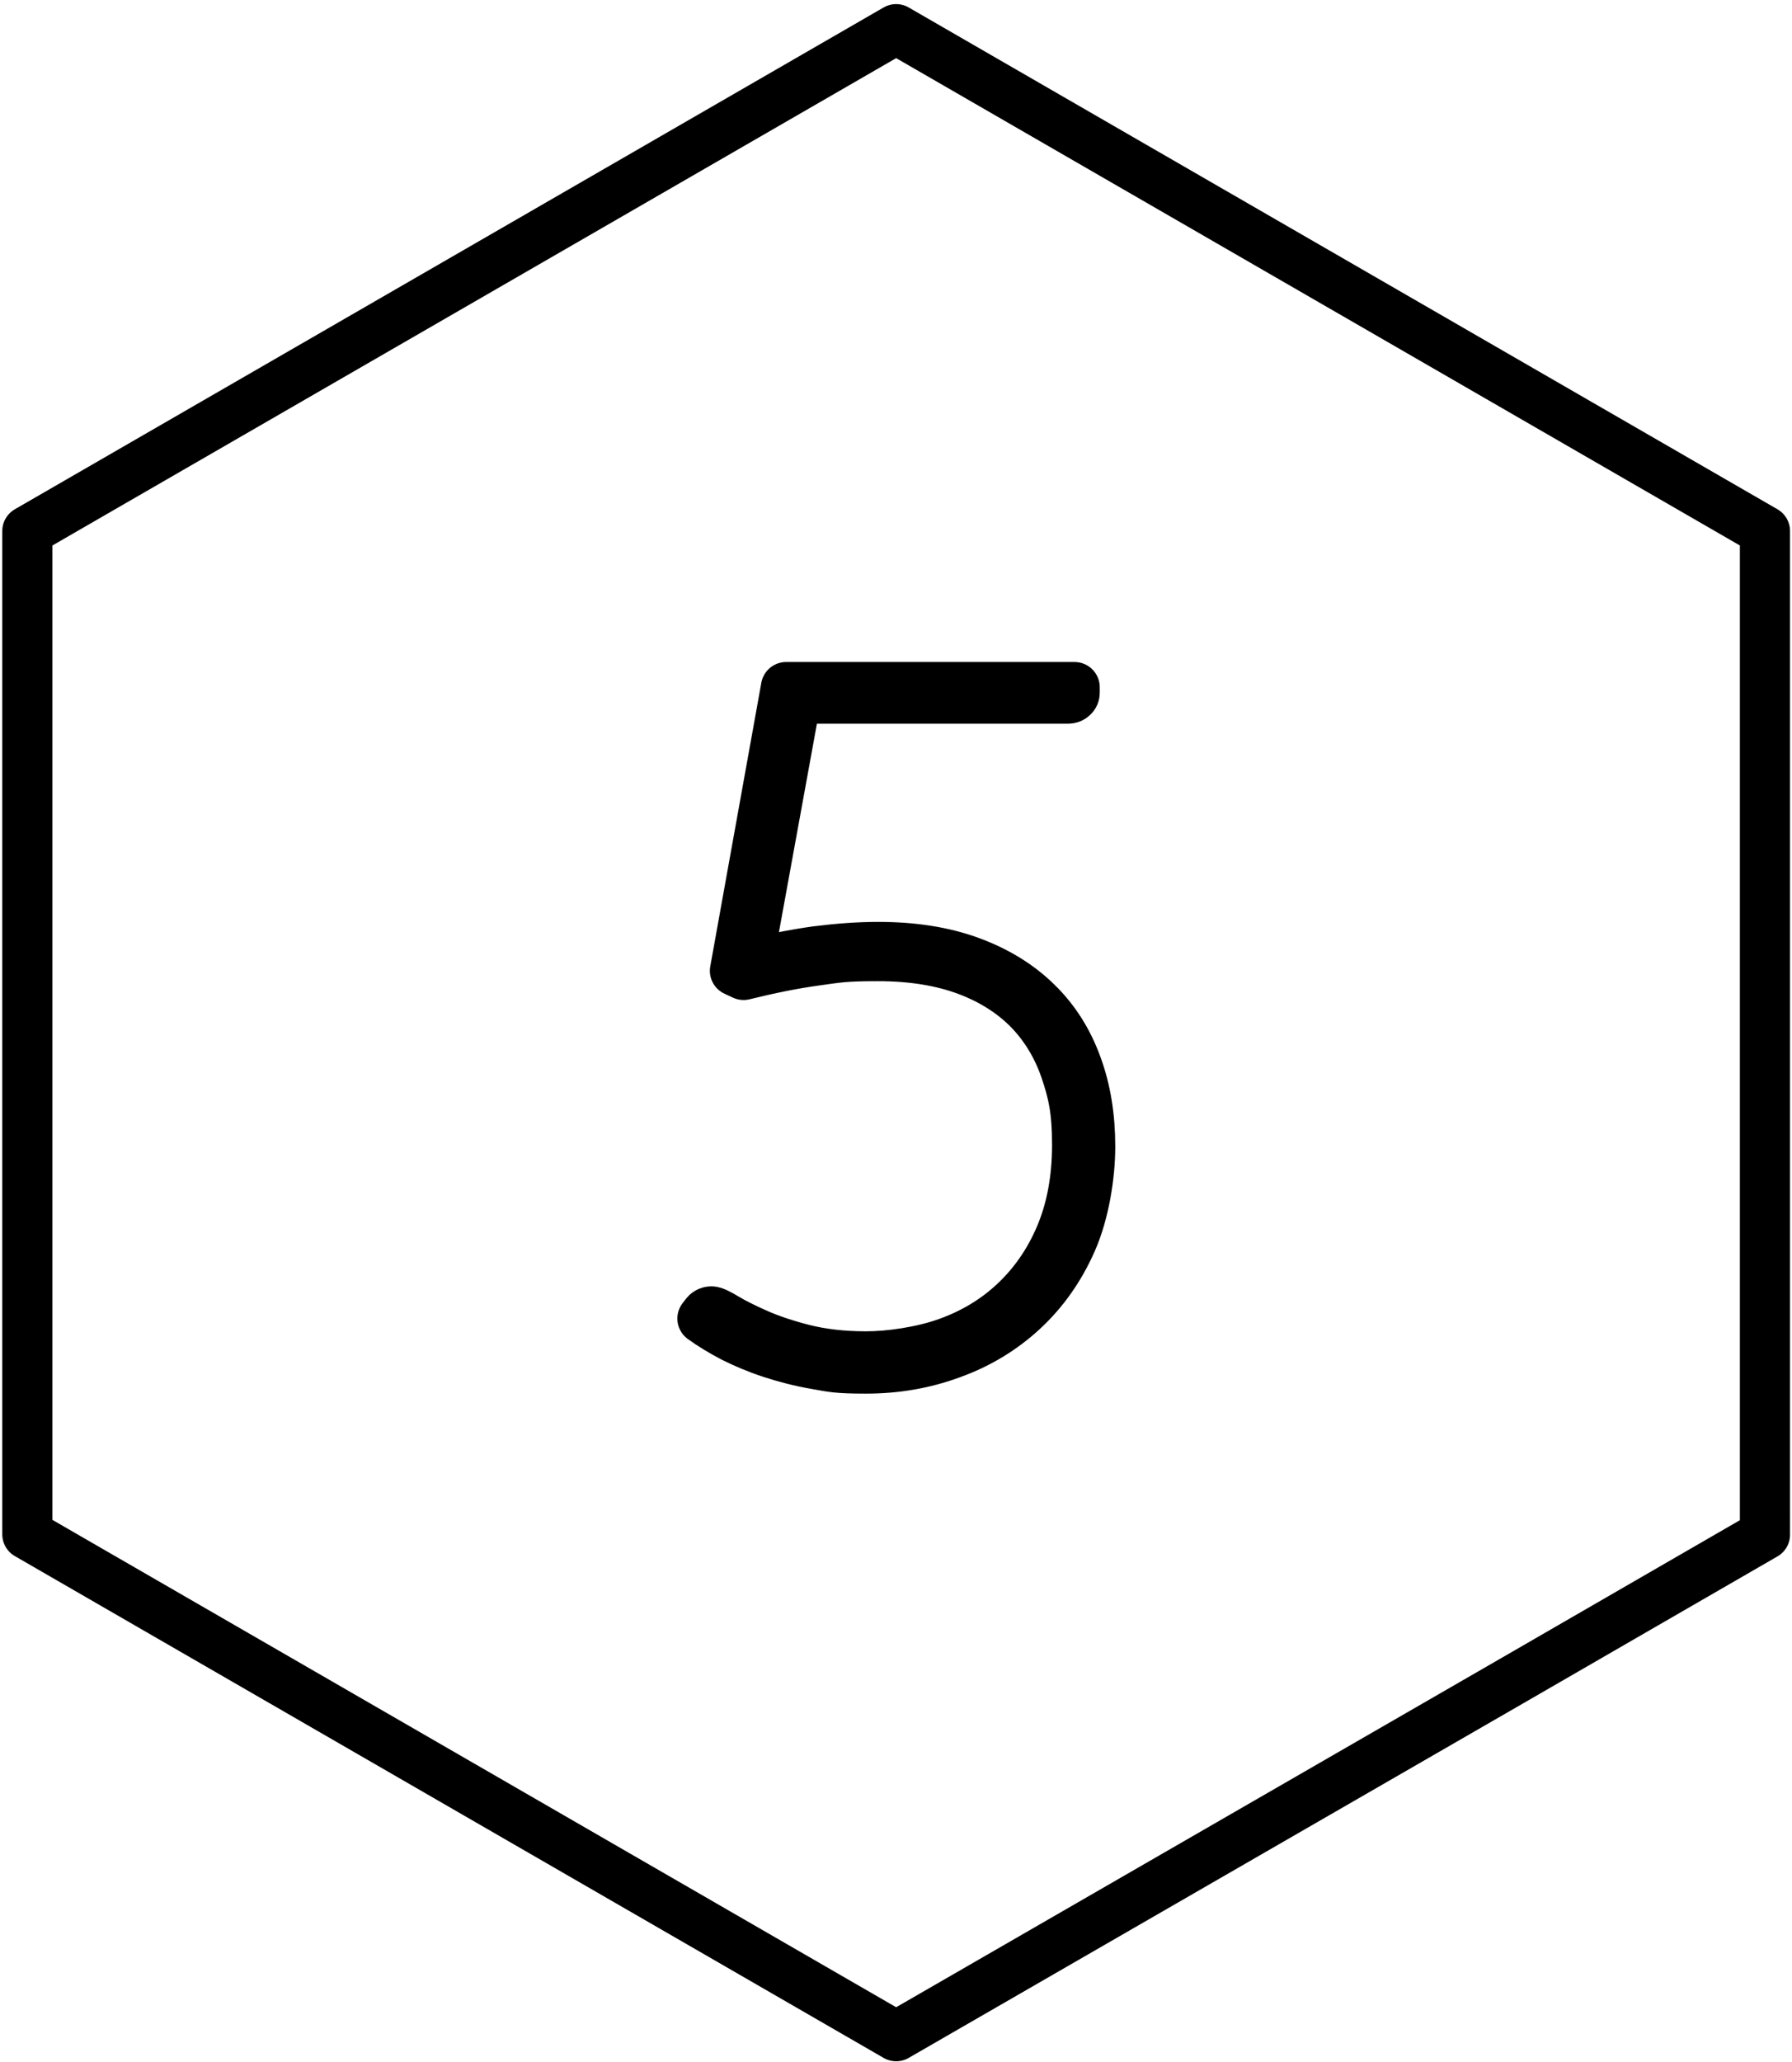 <?xml version="1.0" encoding="UTF-8"?>
<svg xmlns="http://www.w3.org/2000/svg" version="1.1" viewBox="0 0 589.7 678.3">
  <!-- Generator: Adobe Illustrator 28.7.1, SVG Export Plug-In . SVG Version: 1.2.0 Build 142)  -->
  <g>
    <g id="Lager_1">
      <g>
        <path d="M9,174.7v330.1l285.9,165.1,202.3-116.7,83.6-48.3V174.7L294.9,9.6,9,174.7Z" fill="none" stroke="#000" stroke-linecap="round" stroke-linejoin="round" stroke-width="16.5"/>
        <g id="_5">
          <path d="M353.6,227.9c0,.5-.2,1-.6,1.3-.4.4-.9.6-1.6.6h-89.5l-16,87.8c8-2.1,15.6-3.6,22.8-4.6,7.2-.9,13.9-1.4,20.3-1.4,11.5,0,21.6,1.6,30.3,4.8,8.7,3.2,16,7.7,21.8,13.4,5.9,5.7,10.3,12.7,13.2,20.7,3,8.1,4.4,17,4.4,26.7s-2,21.9-6,31c-4,9.1-9.4,16.7-16.1,22.9-6.7,6.2-14.6,11-23.5,14.2-8.9,3.3-18.3,4.9-28.1,4.9s-11.2-.5-16.4-1.4c-5.3-.9-10.2-2.2-14.8-3.7-4.6-1.5-8.8-3.3-12.6-5.2-3.8-2-7.1-4-10-6.1l1-1.3c.4-.6,1.1-1,1.9-1s2.4.8,4.9,2.3,5.9,3.2,10.2,5.1c4.3,1.9,9.4,3.6,15.3,5.1,6,1.5,12.8,2.3,20.5,2.3s18.3-1.5,26.7-4.5c8.4-3,15.8-7.4,22.1-13.3,6.3-5.9,11.4-13.1,15.1-21.8,3.7-8.7,5.6-18.7,5.6-30s-1.3-17.2-3.9-24.8c-2.6-7.6-6.6-14.2-11.9-19.7-5.4-5.5-12.2-9.9-20.5-13-8.3-3.1-18.1-4.7-29.3-4.7s-13.2.5-20.5,1.5c-7.3,1-15.2,2.6-23.7,4.7l-2.8-1.3,16.8-93.3h94.9v1.6Z" stroke="#000" stroke-linejoin="round" stroke-width="16.6"/>
        </g>
      </g>
    </g>
  </g>
</svg>